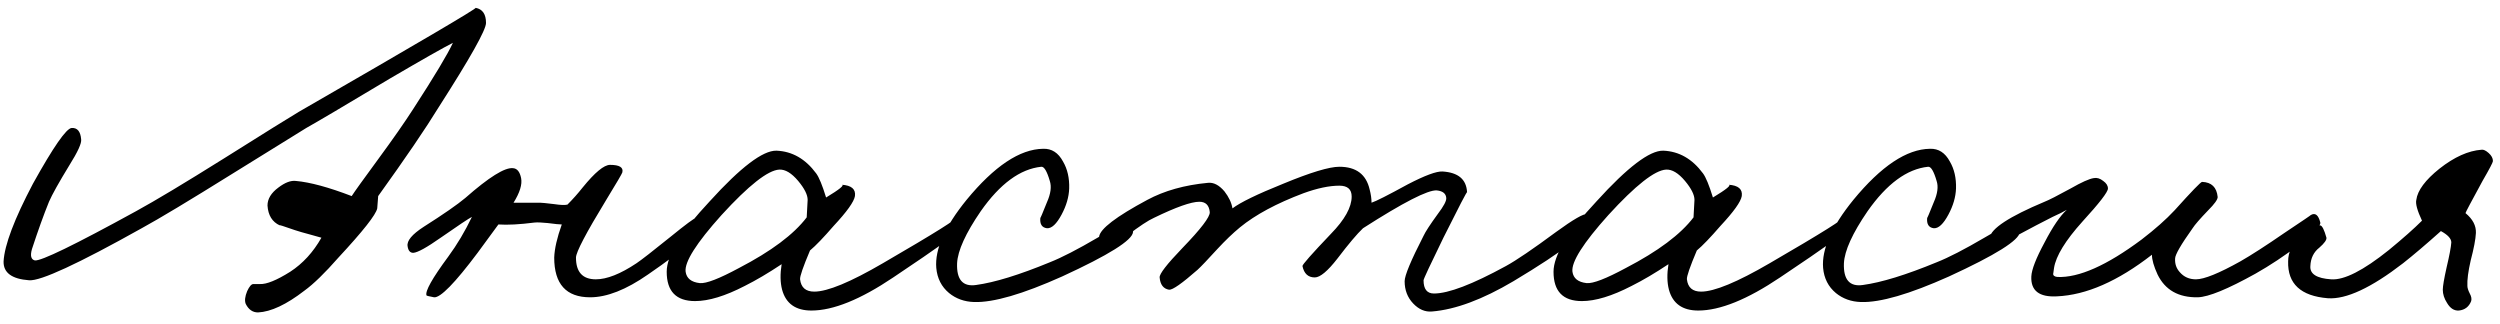 <?xml version="1.0" encoding="UTF-8"?> <svg xmlns="http://www.w3.org/2000/svg" width="185" height="24" viewBox="0 0 185 24" fill="none"><path d="M35.965 1.7C35.965 2.213 34.798 4.29 32.465 7.93C31.508 9.493 30.015 11.687 27.985 14.51L27.915 15.42C27.822 15.887 26.865 17.1 25.045 19.06C24.042 20.203 23.202 21.02 22.525 21.51C21.195 22.537 20.052 23.073 19.095 23.12C18.698 23.12 18.395 22.91 18.185 22.49C18.092 22.257 18.127 21.942 18.29 21.545C18.453 21.195 18.605 21.02 18.745 21.02H19.235C19.725 21.043 20.472 20.74 21.475 20.11C22.408 19.503 23.178 18.663 23.785 17.59L22.91 17.345C22.467 17.228 22.105 17.123 21.825 17.03C20.962 16.727 20.588 16.61 20.705 16.68C20.145 16.423 19.842 15.933 19.795 15.21C19.795 14.72 20.063 14.277 20.6 13.88C21.09 13.507 21.522 13.343 21.895 13.39C22.945 13.483 24.322 13.857 26.025 14.51C26.235 14.183 26.888 13.273 27.985 11.78C29.082 10.287 29.945 9.05 30.575 8.07C32.162 5.62 33.142 3.987 33.515 3.17C32.862 3.497 31.298 4.383 28.825 5.83C25.512 7.813 23.458 9.027 22.665 9.47L17.24 12.83C14.02 14.837 11.768 16.19 10.485 16.89C5.772 19.527 2.995 20.81 2.155 20.74C0.872 20.647 0.242 20.18 0.265 19.34C0.335 18.127 1.058 16.213 2.435 13.6C3.952 10.87 4.908 9.493 5.305 9.47C5.725 9.447 5.958 9.727 6.005 10.31C6.052 10.59 5.76 11.232 5.13 12.235C4.36 13.495 3.858 14.393 3.625 14.93C3.228 15.91 2.808 17.077 2.365 18.43C2.225 18.92 2.295 19.2 2.575 19.27C3.018 19.34 5.515 18.127 10.065 15.63C11.512 14.837 13.67 13.542 16.54 11.745C19.62 9.808 21.475 8.653 22.105 8.28C30.972 3.17 35.335 0.603 35.195 0.58C35.708 0.673 35.965 1.047 35.965 1.7ZM52.072 16.61C52.142 17.147 50.765 18.383 47.942 20.32C46.332 21.44 44.908 22 43.672 22C41.898 22 41.012 21.02 41.012 19.06C41.035 18.407 41.222 17.59 41.572 16.61C41.408 16.61 41.058 16.575 40.522 16.505C40.078 16.458 39.752 16.447 39.542 16.47C38.445 16.61 37.558 16.657 36.882 16.61L35.342 18.71C33.662 20.95 32.588 22.047 32.122 22C31.748 21.93 31.562 21.883 31.562 21.86C31.445 21.557 31.982 20.6 33.172 18.99C33.825 18.103 34.408 17.123 34.922 16.05C34.688 16.167 33.918 16.68 32.612 17.59C31.585 18.313 30.908 18.687 30.582 18.71C30.348 18.71 30.208 18.547 30.162 18.22C30.092 17.823 30.488 17.345 31.352 16.785C32.822 15.852 33.848 15.14 34.432 14.65C36.182 13.11 37.36 12.375 37.967 12.445C38.27 12.468 38.468 12.713 38.562 13.18C38.655 13.647 38.468 14.253 38.002 15H39.962C40.078 15 40.428 15.035 41.012 15.105C41.478 15.175 41.805 15.187 41.992 15.14C42.388 14.743 42.762 14.323 43.112 13.88C44.022 12.76 44.698 12.2 45.142 12.2C45.842 12.2 46.145 12.387 46.052 12.76C46.028 12.853 45.632 13.53 44.862 14.79C43.368 17.24 42.622 18.663 42.622 19.06C42.622 20.133 43.112 20.67 44.092 20.67C44.908 20.67 45.912 20.273 47.102 19.48C47.452 19.247 48.292 18.593 49.622 17.52C50.742 16.61 51.372 16.143 51.512 16.12C51.838 16.05 52.025 16.213 52.072 16.61ZM71.176 16.89C71.176 17.053 69.485 18.267 66.101 20.53C63.675 22.163 61.656 22.98 60.046 22.98C58.88 22.98 58.156 22.467 57.876 21.44C57.736 20.903 57.725 20.273 57.841 19.55C56.861 20.203 55.951 20.74 55.111 21.16C53.665 21.907 52.44 22.28 51.436 22.28C50.036 22.28 49.336 21.557 49.336 20.11C49.336 18.897 50.398 17.158 52.521 14.895C54.808 12.375 56.453 11.127 57.456 11.15C58.623 11.197 59.603 11.757 60.396 12.83C60.606 13.11 60.851 13.705 61.131 14.615C62.135 14.008 62.52 13.693 62.286 13.67C63.01 13.717 63.336 13.997 63.266 14.51C63.196 14.93 62.671 15.665 61.691 16.715C60.945 17.578 60.361 18.185 59.941 18.535C59.428 19.748 59.183 20.46 59.206 20.67C59.276 21.277 59.626 21.58 60.256 21.58C61.236 21.58 62.928 20.88 65.331 19.48C69.228 17.217 71.013 16.097 70.686 16.12C71.013 16.097 71.176 16.353 71.176 16.89ZM59.766 14.79C59.766 14.417 59.533 13.95 59.066 13.39C58.576 12.807 58.11 12.527 57.666 12.55C56.826 12.597 55.403 13.717 53.396 15.91C51.53 17.987 50.643 19.387 50.736 20.11C50.806 20.6 51.156 20.88 51.786 20.95C52.253 20.997 53.221 20.623 54.691 19.83C57.071 18.593 58.74 17.345 59.696 16.085L59.766 14.79ZM83.845 17.17C83.799 17.777 82.049 18.873 78.595 20.46C75.679 21.767 73.509 22.397 72.085 22.35C71.362 22.327 70.744 22.105 70.23 21.685C69.67 21.218 69.355 20.6 69.285 19.83C69.169 18.453 69.915 16.773 71.525 14.79C73.579 12.293 75.469 11.033 77.195 11.01C77.825 10.987 78.315 11.302 78.665 11.955C78.992 12.515 79.144 13.18 79.12 13.95C79.097 14.58 78.91 15.222 78.56 15.875C78.187 16.575 77.825 16.913 77.475 16.89C77.102 16.843 76.939 16.587 76.985 16.12C76.985 16.167 77.149 15.782 77.475 14.965C77.755 14.335 77.825 13.81 77.685 13.39C77.475 12.667 77.265 12.317 77.055 12.34C75.492 12.503 73.999 13.6 72.575 15.63C71.455 17.263 70.872 18.547 70.825 19.48C70.779 20.693 71.245 21.23 72.225 21.09C73.602 20.903 75.422 20.343 77.685 19.41C78.572 19.06 79.75 18.453 81.22 17.59C82.527 16.82 83.239 16.423 83.355 16.4C83.729 16.33 83.892 16.587 83.845 17.17ZM117.733 16.33C117.686 17.053 115.773 18.547 111.993 20.81C109.706 22.163 107.699 22.91 105.973 23.05C105.459 23.097 104.993 22.898 104.573 22.455C104.153 22.012 103.943 21.463 103.943 20.81C103.943 20.39 104.409 19.27 105.343 17.45C105.483 17.147 105.833 16.61 106.393 15.84C106.836 15.257 107.046 14.86 107.023 14.65C106.999 14.323 106.766 14.137 106.323 14.09C105.669 14.043 103.849 14.977 100.863 16.89C100.419 17.31 99.789 18.057 98.973 19.13C98.249 20.063 97.689 20.53 97.293 20.53C96.803 20.53 96.499 20.25 96.383 19.69C96.359 19.597 97.059 18.803 98.483 17.31C99.509 16.26 100.023 15.338 100.023 14.545C100.023 14.008 99.719 13.74 99.113 13.74C98.366 13.74 97.479 13.927 96.453 14.3C94.469 15.047 92.906 15.887 91.763 16.82C91.226 17.263 90.666 17.8 90.083 18.43C89.359 19.223 88.869 19.737 88.613 19.97C87.469 20.973 86.769 21.463 86.513 21.44C86.093 21.37 85.859 21.067 85.813 20.53C85.789 20.273 86.349 19.55 87.493 18.36C88.869 16.937 89.546 16.05 89.523 15.7C89.476 15.187 89.219 14.93 88.753 14.93C88.146 14.93 87.026 15.327 85.393 16.12C84.973 16.307 84.319 16.738 83.433 17.415C82.709 17.952 82.266 18.197 82.103 18.15C81.566 18.01 81.309 17.8 81.333 17.52C81.403 16.937 82.593 16.027 84.903 14.79C86.163 14.113 87.656 13.693 89.383 13.53C89.803 13.483 90.211 13.693 90.608 14.16C90.934 14.58 91.133 15 91.203 15.42C91.786 14.977 93.034 14.37 94.948 13.6C96.978 12.76 98.366 12.34 99.113 12.34C100.349 12.34 101.096 12.9 101.353 14.02C101.446 14.37 101.493 14.697 101.493 15C101.796 14.907 102.694 14.452 104.188 13.635C105.448 12.982 106.299 12.667 106.743 12.69C107.909 12.76 108.516 13.273 108.563 14.23C108.563 14.137 107.979 15.257 106.813 17.59C105.833 19.597 105.343 20.647 105.343 20.74C105.343 21.393 105.599 21.72 106.113 21.72C107.186 21.72 108.959 21.043 111.433 19.69C112.203 19.27 113.439 18.43 115.143 17.17C116.426 16.237 117.196 15.793 117.453 15.84C117.639 15.887 117.733 16.05 117.733 16.33ZM136.801 16.89C136.801 17.053 135.11 18.267 131.726 20.53C129.3 22.163 127.281 22.98 125.671 22.98C124.505 22.98 123.781 22.467 123.501 21.44C123.361 20.903 123.35 20.273 123.466 19.55C122.486 20.203 121.576 20.74 120.736 21.16C119.29 21.907 118.065 22.28 117.061 22.28C115.661 22.28 114.961 21.557 114.961 20.11C114.961 18.897 116.023 17.158 118.146 14.895C120.433 12.375 122.078 11.127 123.081 11.15C124.248 11.197 125.228 11.757 126.021 12.83C126.231 13.11 126.476 13.705 126.756 14.615C127.76 14.008 128.145 13.693 127.911 13.67C128.635 13.717 128.961 13.997 128.891 14.51C128.821 14.93 128.296 15.665 127.316 16.715C126.57 17.578 125.986 18.185 125.566 18.535C125.053 19.748 124.808 20.46 124.831 20.67C124.901 21.277 125.251 21.58 125.881 21.58C126.861 21.58 128.553 20.88 130.956 19.48C134.853 17.217 136.638 16.097 136.311 16.12C136.638 16.097 136.801 16.353 136.801 16.89ZM125.391 14.79C125.391 14.417 125.158 13.95 124.691 13.39C124.201 12.807 123.735 12.527 123.291 12.55C122.451 12.597 121.028 13.717 119.021 15.91C117.155 17.987 116.268 19.387 116.361 20.11C116.431 20.6 116.781 20.88 117.411 20.95C117.878 20.997 118.846 20.623 120.316 19.83C122.696 18.593 124.365 17.345 125.321 16.085L125.391 14.79ZM149.47 17.17C149.424 17.777 147.674 18.873 144.22 20.46C141.304 21.767 139.134 22.397 137.71 22.35C136.987 22.327 136.369 22.105 135.855 21.685C135.295 21.218 134.98 20.6 134.91 19.83C134.794 18.453 135.54 16.773 137.15 14.79C139.204 12.293 141.094 11.033 142.82 11.01C143.45 10.987 143.94 11.302 144.29 11.955C144.617 12.515 144.769 13.18 144.745 13.95C144.722 14.58 144.535 15.222 144.185 15.875C143.812 16.575 143.45 16.913 143.1 16.89C142.727 16.843 142.564 16.587 142.61 16.12C142.61 16.167 142.774 15.782 143.1 14.965C143.38 14.335 143.45 13.81 143.31 13.39C143.1 12.667 142.89 12.317 142.68 12.34C141.117 12.503 139.624 13.6 138.2 15.63C137.08 17.263 136.497 18.547 136.45 19.48C136.404 20.693 136.87 21.23 137.85 21.09C139.227 20.903 141.047 20.343 143.31 19.41C144.197 19.06 145.375 18.453 146.845 17.59C148.152 16.82 148.864 16.423 148.98 16.4C149.354 16.33 149.517 16.587 149.47 17.17ZM171.703 16.47C171.749 16.703 171.224 17.252 170.128 18.115C169.054 18.932 167.981 19.643 166.908 20.25C164.854 21.393 163.431 21.977 162.638 22C161.214 22.023 160.223 21.463 159.663 20.32C159.383 19.713 159.243 19.223 159.243 18.85C156.723 20.81 154.378 21.837 152.208 21.93C150.901 22 150.271 21.51 150.318 20.46C150.341 19.947 150.668 19.107 151.298 17.94C151.904 16.773 152.453 15.968 152.943 15.525C152.709 15.665 152.359 15.84 151.893 16.05L150.668 16.68C148.731 17.707 147.774 18.22 147.798 18.22C147.378 18.173 147.191 17.963 147.238 17.59C147.331 16.913 148.684 16.027 151.298 14.93C151.601 14.813 152.243 14.487 153.223 13.95C154.039 13.483 154.611 13.227 154.938 13.18C155.171 13.133 155.404 13.203 155.638 13.39C155.871 13.553 155.988 13.74 155.988 13.95C155.988 14.207 155.358 15.023 154.098 16.4C152.838 17.8 152.138 18.943 151.998 19.83C151.951 20.203 151.928 20.343 151.928 20.25C151.928 20.39 152.033 20.472 152.243 20.495C153.829 20.565 155.906 19.643 158.473 17.73C159.476 16.96 160.293 16.237 160.923 15.56C162.183 14.16 162.859 13.46 162.953 13.46C163.653 13.483 164.038 13.857 164.108 14.58C164.108 14.767 163.874 15.093 163.408 15.56C162.801 16.19 162.416 16.633 162.253 16.89C161.389 18.103 160.958 18.85 160.958 19.13C160.934 19.527 161.051 19.865 161.308 20.145C161.611 20.495 162.008 20.67 162.498 20.67C163.104 20.67 164.201 20.227 165.788 19.34C166.604 18.873 167.689 18.173 169.043 17.24C170.373 16.353 171.026 15.91 171.003 15.91C171.329 15.723 171.563 15.91 171.703 16.47ZM184.477 11.92C184.477 12.013 184.22 12.503 183.707 13.39C182.867 14.93 182.447 15.723 182.447 15.77C182.984 16.213 183.24 16.703 183.217 17.24C183.194 17.707 183.065 18.383 182.832 19.27C182.645 20.087 182.564 20.717 182.587 21.16C182.587 21.3 182.645 21.487 182.762 21.72C182.879 21.93 182.914 22.117 182.867 22.28C182.704 22.7 182.4 22.933 181.957 22.98C181.607 23.003 181.315 22.817 181.082 22.42C180.872 22.093 180.767 21.767 180.767 21.44C180.767 21.183 180.86 20.635 181.047 19.795C181.257 18.908 181.374 18.29 181.397 17.94C181.397 17.66 181.14 17.38 180.627 17.1C179.53 18.08 178.597 18.873 177.827 19.48C175.47 21.3 173.615 22.163 172.262 22.07C170.255 21.907 169.275 20.997 169.322 19.34C169.322 18.663 169.614 18.033 170.197 17.45C170.734 16.89 171.235 16.633 171.702 16.68C171.842 16.703 171.994 17.007 172.157 17.59C172.18 17.753 172.005 17.998 171.632 18.325C171.212 18.652 170.99 19.107 170.967 19.69C170.92 20.273 171.434 20.6 172.507 20.67C173.464 20.74 174.887 20.017 176.777 18.5C177.827 17.637 178.644 16.913 179.227 16.33C178.877 15.583 178.737 15.07 178.807 14.79C178.9 14.09 179.472 13.32 180.522 12.48C181.619 11.617 182.657 11.15 183.637 11.08C183.777 11.057 183.952 11.138 184.162 11.325C184.372 11.512 184.477 11.71 184.477 11.92Z" fill="black"></path></svg> 